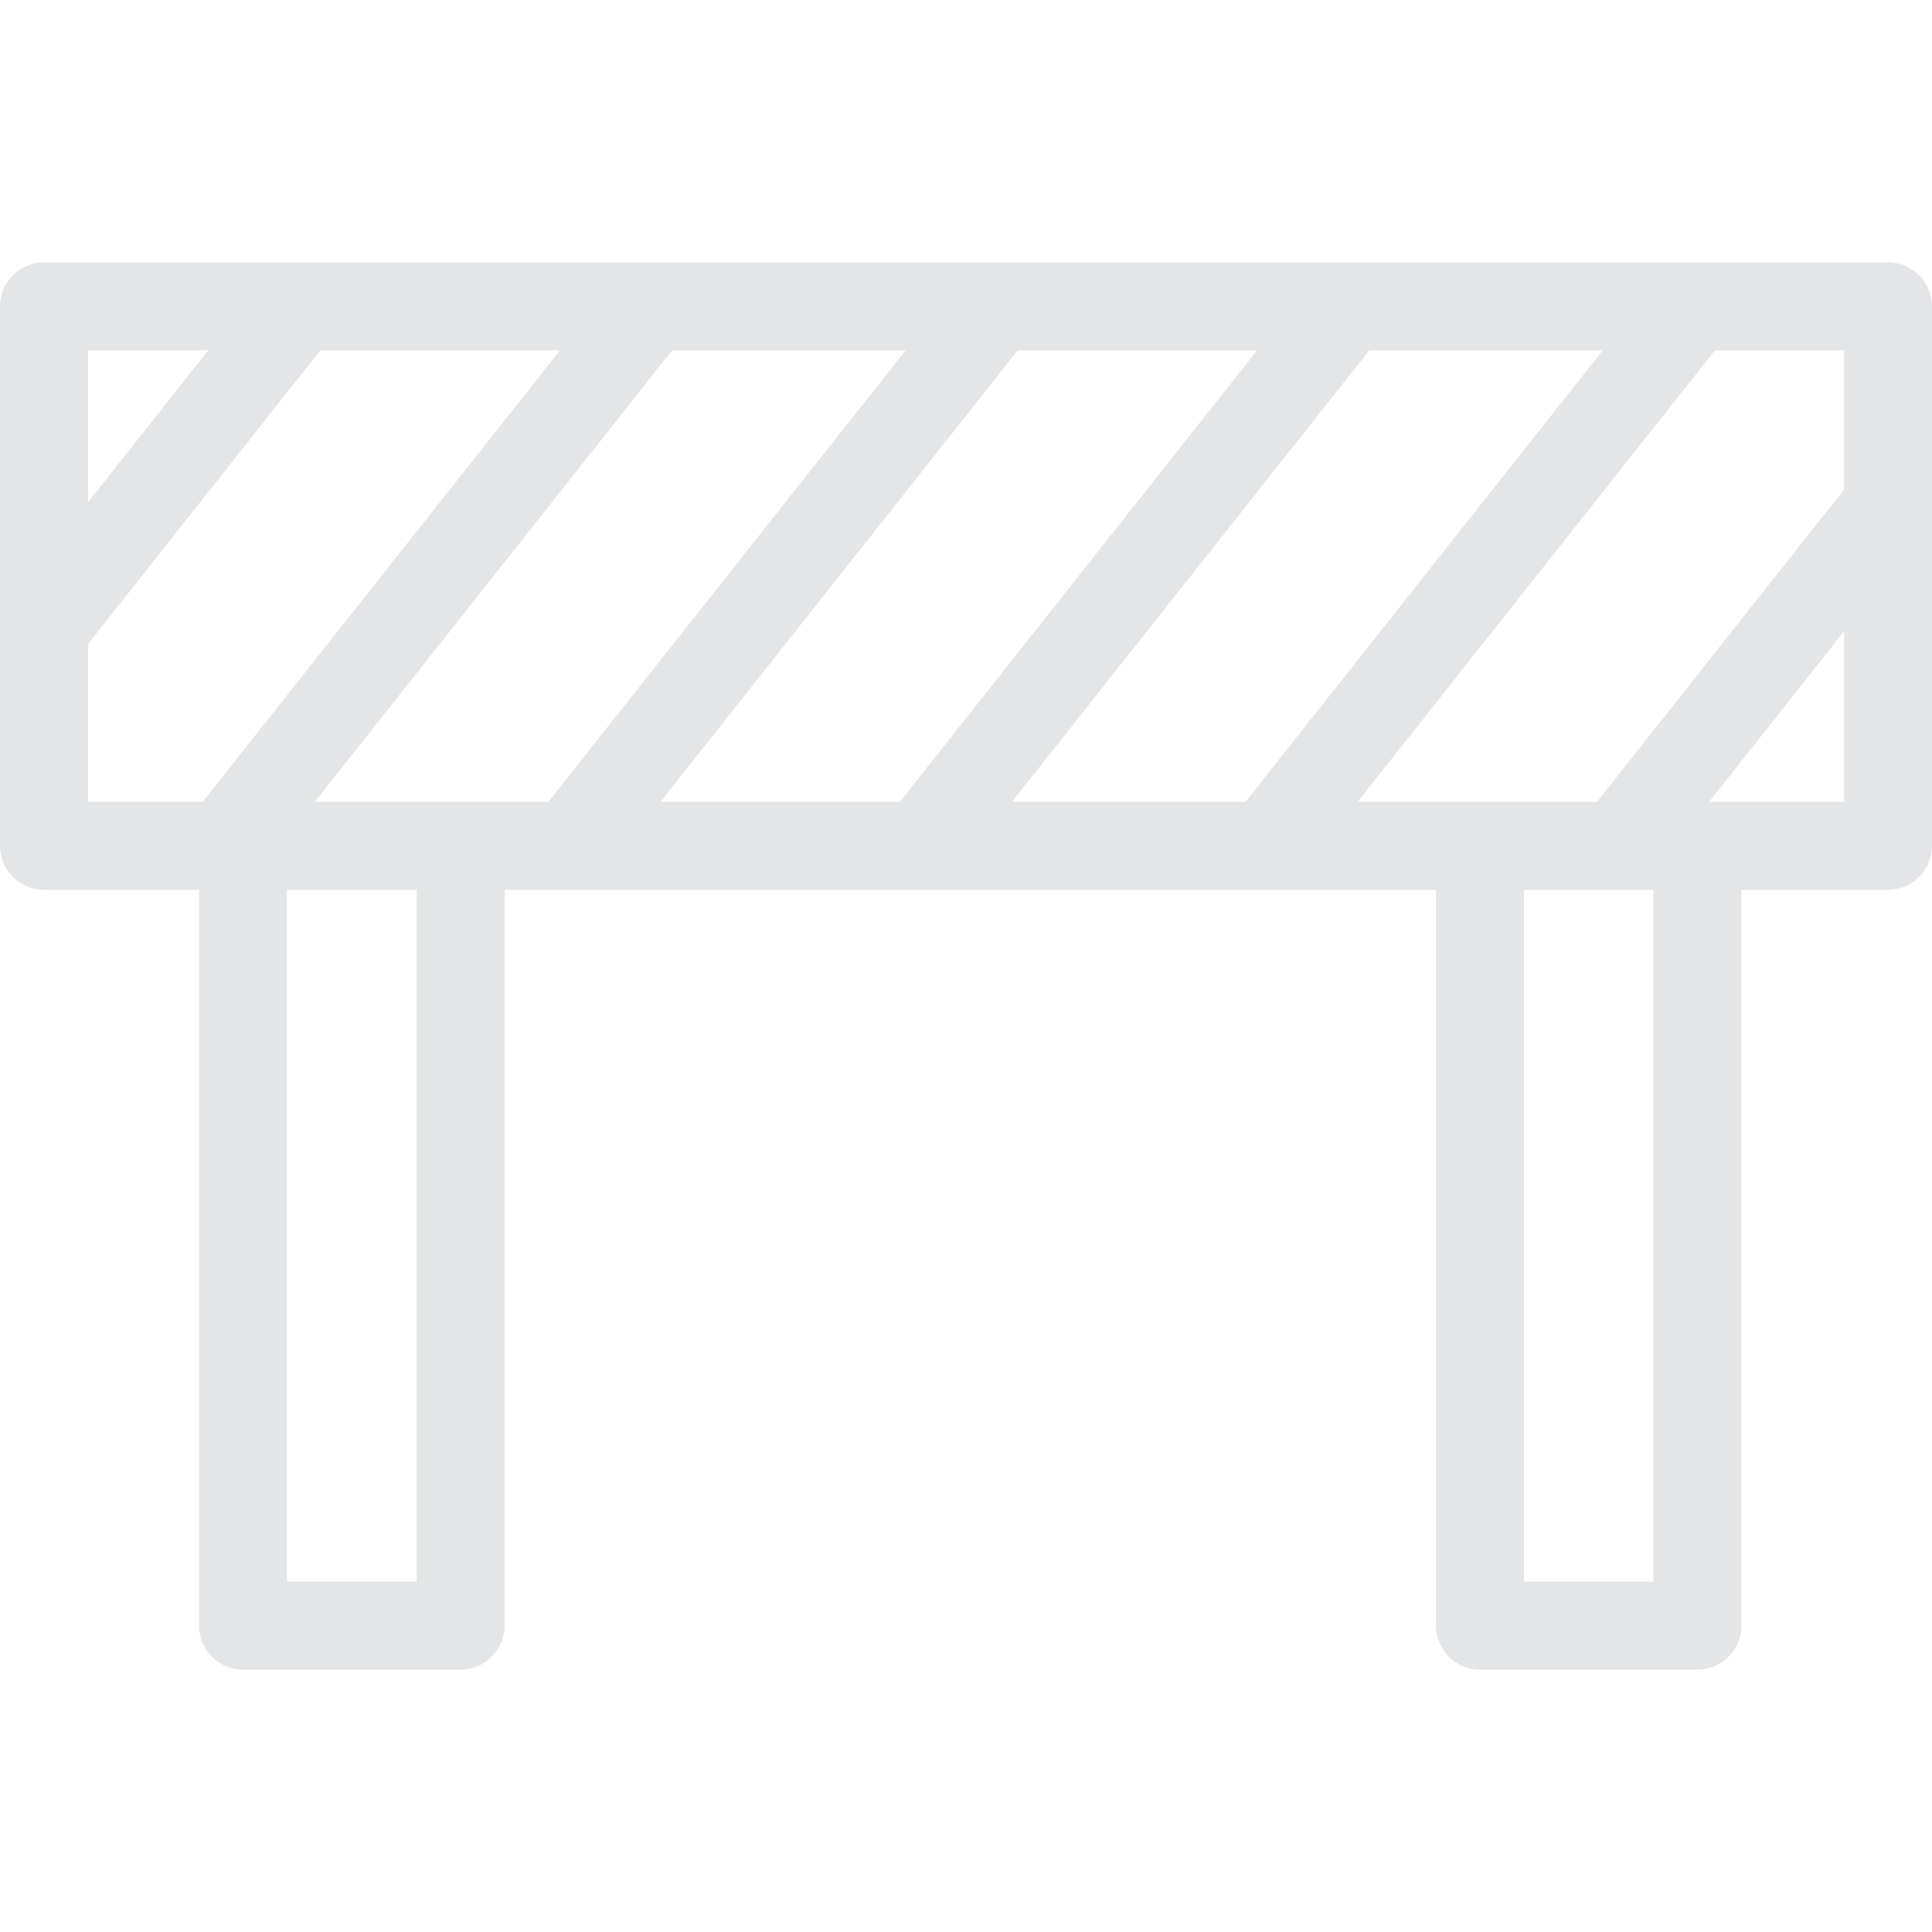<?xml version="1.0" encoding="UTF-8"?>
<svg xmlns="http://www.w3.org/2000/svg" id="Layer_2" viewBox="0 0 65.9 48" width="60" height="60">
  <defs>
    <style>.cls-1{fill:none;opacity:.15;stroke:#4d5560;stroke-linecap:round;stroke-linejoin:round;stroke-width:3px;}</style>
  </defs>
  <g id="Layer_1-2">
    <path class="cls-1" d="M64.4,19.9H1.5V1.5h62.9V19.9ZM45.98,1.5h-11.99l-14.56,18.4h11.99L45.98,1.5ZM10.2,1.5L1.5,12.5v7.4H7.64L22.2,1.5H10.2Zm54.2,6.78V1.5h-6.63l-14.56,18.4h11.99l9.2-11.63ZM15.71,19.9h-7.42v26.6h7.42V19.9Zm42.19,0h-7.42v26.6h7.42V19.9Z"/>
  </g>
</svg>
